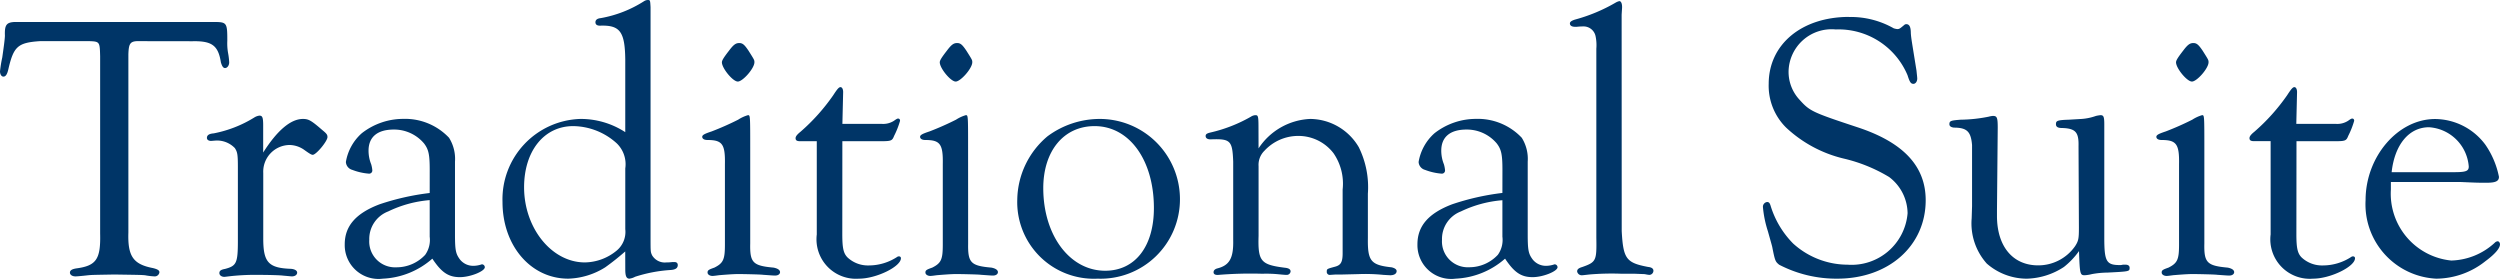 <svg xmlns="http://www.w3.org/2000/svg" width="125.799" height="14.022" viewBox="0 0 125.799 14.022">
  <path id="パス_993" data-name="パス 993" d="M9.69-11.7c.969-.019,1.292.209,1.425,1.064.057.19.114.285.209.285.114,0,.209-.133.209-.285a3.331,3.331,0,0,0-.057-.475,2.793,2.793,0,0,1-.038-.608c0-.931-.019-.95-.722-.95H.741c-.418.019-.513.152-.494.684,0,.171-.076.7-.133,1.1a6.375,6.375,0,0,0-.114.7c0,.152.076.266.171.266.114,0,.19-.114.247-.361.266-1.159.475-1.349,1.6-1.425h2.47c.532.019.532.038.551.76v8.911C5.073-.722,4.845-.4,3.819-.266c-.209.038-.3.1-.3.209s.114.19.285.19c.057,0,.3-.019.627-.057.209-.019.228-.019,1.33-.038C6.973.057,7.106.057,7.3.076a3.331,3.331,0,0,0,.475.057.234.234,0,0,0,.247-.209c0-.095-.095-.152-.323-.209C6.707-.475,6.422-.874,6.46-2.071v-8.968c.019-.589.095-.684.627-.665Zm3.553,4.237c0-.4-.038-.494-.19-.494a.641.641,0,0,0-.228.076,6.059,6.059,0,0,1-2.071.817c-.247.019-.342.1-.342.228,0,.1.095.152.209.152l.247-.019a1.244,1.244,0,0,1,.95.38c.133.209.152.323.152,1.007v3.667c0,1.121-.076,1.254-.646,1.406-.209.038-.285.095-.285.209s.114.19.247.19c.038,0,.171-.019.342-.038A11.658,11.658,0,0,1,13.034.057c.532,0,1.1.019,1.216.038.228.019.4.038.437.038.152,0,.266-.076.266-.19,0-.1-.114-.171-.3-.19-1.14-.038-1.406-.323-1.406-1.52V-5.073a1.341,1.341,0,0,1,1.33-1.406,1.317,1.317,0,0,1,.76.266c.266.19.342.228.4.228.171,0,.741-.684.741-.893,0-.114-.038-.171-.247-.342-.57-.494-.7-.57-.988-.57-.608,0-1.292.57-2,1.691Zm8.379,3.4a12.425,12.425,0,0,0-2.527.57c-1.2.456-1.748,1.1-1.748,2.014A1.7,1.7,0,0,0,19.266.247,4.03,4.03,0,0,0,21.755-.76c.456.684.8.931,1.387.931.513,0,1.235-.285,1.254-.494a.15.15,0,0,0-.152-.152,1.3,1.3,0,0,1-.418.076.847.847,0,0,1-.684-.323c-.209-.285-.247-.456-.247-1.273V-5.643a1.994,1.994,0,0,0-.3-1.2,3.04,3.04,0,0,0-2.3-.95,3.391,3.391,0,0,0-2.09.722,2.473,2.473,0,0,0-.8,1.444.435.435,0,0,0,.323.4,2.96,2.96,0,0,0,.836.19.159.159,0,0,0,.171-.171,1.516,1.516,0,0,0-.057-.3,1.838,1.838,0,0,1-.133-.684c0-.684.437-1.064,1.273-1.064a1.965,1.965,0,0,1,1.52.7c.228.3.285.551.285,1.33Zm0,2.2a1.286,1.286,0,0,1-.228.912,1.968,1.968,0,0,1-1.444.627A1.3,1.3,0,0,1,18.582-1.71a1.48,1.48,0,0,1,.95-1.425,5.88,5.88,0,0,1,2.09-.57ZM31.464-.209c0,.323.057.456.209.456a.815.815,0,0,0,.285-.095A7.244,7.244,0,0,1,33.763-.19c.228-.019.342-.095.342-.247,0-.095-.057-.152-.171-.152h-.1a2.1,2.1,0,0,1-.3.019.743.743,0,0,1-.722-.361c-.076-.171-.076-.171-.076-.893v-11.59c-.019-.342-.019-.361-.133-.361a.367.367,0,0,0-.19.057,5.982,5.982,0,0,1-2.185.855c-.19.019-.266.1-.266.209s.076.171.228.171c1.007-.038,1.254.3,1.273,1.691v3.667A4.1,4.1,0,0,0,29.2-7.79a4.045,4.045,0,0,0-3.914,4.18c0,2.2,1.425,3.857,3.306,3.857a3.684,3.684,0,0,0,1.862-.57,12.505,12.505,0,0,0,1.007-.8Zm0-2.033a1.223,1.223,0,0,1-.418,1.064,2.568,2.568,0,0,1-1.615.608c-1.672,0-3.059-1.729-3.059-3.781,0-1.824,1.007-3.078,2.47-3.078a3.309,3.309,0,0,1,2.2.874A1.463,1.463,0,0,1,31.464-5.3ZM37.2-11.609c-.171,0-.285.076-.513.38-.266.342-.361.494-.361.589,0,.3.551.969.8.969s.836-.665.836-.969c0-.114,0-.114-.3-.589C37.468-11.514,37.373-11.609,37.2-11.609Zm.551,5.358c0-1.729,0-1.729-.114-1.729a1.845,1.845,0,0,0-.494.228,14.491,14.491,0,0,1-1.33.589c-.4.133-.494.19-.475.3.019.076.1.133.266.133.741,0,.893.209.874,1.216v4.047c0,.741-.076.931-.532,1.159-.285.1-.342.133-.342.247,0,.1.114.171.247.171.076,0,.19-.019.342-.038.247-.019.684-.057.969-.057.209,0,1.14.019,1.235.038.285.019.494.038.608.038.152,0,.247-.076.247-.171,0-.114-.133-.19-.323-.228-1.045-.095-1.2-.247-1.178-1.216Zm4.636-.418h1.919c.532,0,.589-.019.684-.266a4.211,4.211,0,0,0,.3-.76c0-.076-.038-.114-.1-.114-.038,0-.076.019-.209.114a1,1,0,0,1-.627.152H42.389l.038-1.6c0-.152-.057-.247-.133-.247s-.152.076-.361.4A9.934,9.934,0,0,1,40.28-7.144c-.19.152-.247.247-.247.323,0,.114.076.152.228.152H41.1v4.693A1.986,1.986,0,0,0,43.225.247c.874,0,2.109-.608,2.109-1.026a.09.09,0,0,0-.1-.095.114.114,0,0,0-.076.019,2.617,2.617,0,0,1-1.444.437,1.5,1.5,0,0,1-1.064-.4c-.209-.209-.266-.475-.266-1.178Zm5.776-4.94c-.171,0-.285.076-.513.38-.266.342-.361.494-.361.589,0,.3.551.969.8.969s.836-.665.836-.969c0-.114,0-.114-.3-.589C48.431-11.514,48.336-11.609,48.165-11.609Zm.551,5.358c0-1.729,0-1.729-.114-1.729a1.845,1.845,0,0,0-.494.228,14.491,14.491,0,0,1-1.33.589c-.4.133-.494.19-.475.3.019.076.1.133.266.133.741,0,.893.209.874,1.216v4.047c0,.741-.076.931-.532,1.159-.285.1-.342.133-.342.247,0,.1.114.171.247.171.076,0,.19-.019.342-.038.247-.019.684-.057.969-.057.209,0,1.14.019,1.235.038.285.019.494.038.608.038.152,0,.247-.076.247-.171,0-.114-.133-.19-.323-.228C48.849-.4,48.7-.551,48.716-1.52ZM55.309-7.79a4.421,4.421,0,0,0-2.6.874,4.24,4.24,0,0,0-1.52,3.173A3.856,3.856,0,0,0,55.233.247a3.994,3.994,0,0,0,4.142-4.009A4.038,4.038,0,0,0,55.309-7.79Zm-.228.361c1.748,0,2.983,1.71,2.983,4.123,0,1.938-.95,3.154-2.451,3.154-1.786,0-3.116-1.786-3.116-4.161C52.5-6.175,53.523-7.429,55.081-7.429Zm8.246.076c0-.57-.019-.627-.152-.627a.453.453,0,0,0-.228.076,7.429,7.429,0,0,1-2.052.8c-.152.038-.228.076-.228.171,0,.114.095.171.247.171,1.007-.038,1.1.057,1.14,1.121v3.952c.019.912-.19,1.273-.817,1.425-.114.038-.171.1-.171.19,0,.076.057.133.19.133h.038A19.571,19.571,0,0,1,63.517,0a6.393,6.393,0,0,1,.741.019c.209.019.38.038.475.038a.193.193,0,0,0,.209-.171c0-.114-.1-.171-.3-.19-1.2-.152-1.349-.323-1.311-1.6V-5.415a.99.99,0,0,1,.3-.779A2.308,2.308,0,0,1,65.3-6.935a2.224,2.224,0,0,1,1.805.874,2.7,2.7,0,0,1,.456,1.824v3.211c0,.437-.095.589-.361.665-.418.114-.437.114-.437.247a.151.151,0,0,0,.171.171l.285-.019h.342l.779-.019a8.906,8.906,0,0,1,1.273.038l.342.019c.19,0,.323-.076.323-.209,0-.095-.1-.152-.247-.19-1.064-.114-1.216-.323-1.2-1.482V-4.028a4.544,4.544,0,0,0-.456-2.337A2.857,2.857,0,0,0,65.93-7.79a3.277,3.277,0,0,0-2.6,1.482ZM75.6-4.066a12.425,12.425,0,0,0-2.527.57c-1.2.456-1.748,1.1-1.748,2.014A1.7,1.7,0,0,0,73.245.247,4.031,4.031,0,0,0,75.734-.76c.456.684.8.931,1.387.931.513,0,1.235-.285,1.254-.494a.15.15,0,0,0-.152-.152,1.3,1.3,0,0,1-.418.076.847.847,0,0,1-.684-.323c-.209-.285-.247-.456-.247-1.273V-5.643a1.994,1.994,0,0,0-.3-1.2,3.04,3.04,0,0,0-2.3-.95,3.391,3.391,0,0,0-2.09.722,2.473,2.473,0,0,0-.8,1.444.435.435,0,0,0,.323.4,2.96,2.96,0,0,0,.836.19.159.159,0,0,0,.171-.171,1.516,1.516,0,0,0-.057-.3,1.838,1.838,0,0,1-.133-.684c0-.684.437-1.064,1.273-1.064a1.965,1.965,0,0,1,1.52.7c.228.3.285.551.285,1.33Zm0,2.2a1.286,1.286,0,0,1-.228.912,1.968,1.968,0,0,1-1.444.627A1.3,1.3,0,0,1,72.561-1.71a1.48,1.48,0,0,1,.95-1.425A5.88,5.88,0,0,1,75.6-3.7Zm6-11.172.019-.3c.019-.228-.038-.38-.133-.38a.642.642,0,0,0-.19.076,8.41,8.41,0,0,1-2.052.855c-.171.057-.247.114-.247.19,0,.114.1.171.266.171h.076a2.829,2.829,0,0,1,.323-.019.616.616,0,0,1,.627.494,2.206,2.206,0,0,1,.038.627v9.5c.019,1.159,0,1.235-.7,1.482-.19.057-.266.114-.266.228a.234.234,0,0,0,.247.19c.038,0,.19-.019.361-.038A13.245,13.245,0,0,1,81.605,0h.665l.494.019a1.832,1.832,0,0,0,.228.038A.211.211,0,0,0,83.2-.152c0-.095-.076-.171-.266-.19-1.1-.209-1.254-.4-1.33-1.805Zm11.438.114C90.649-12.92,89-11.533,89-9.557a2.963,2.963,0,0,0,.874,2.2A6.412,6.412,0,0,0,92.758-5.8a7.9,7.9,0,0,1,2.3.931,2.314,2.314,0,0,1,.931,1.824A2.827,2.827,0,0,1,92.967-.456,4.091,4.091,0,0,1,90.231-1.52a4.609,4.609,0,0,1-1.14-1.919c-.038-.114-.076-.171-.171-.171a.24.24,0,0,0-.209.266,5.482,5.482,0,0,0,.247,1.2c.133.475.228.8.228.836.133.665.152.7.342.855a6.242,6.242,0,0,0,2.926.7C95.038.247,96.9-1.406,96.9-3.7c0-1.71-1.121-2.907-3.42-3.667s-2.413-.817-2.926-1.387A2.061,2.061,0,0,1,90-10.184a2.166,2.166,0,0,1,2.375-2.109,3.764,3.764,0,0,1,3.61,2.3c.114.361.171.437.3.437.1,0,.19-.114.19-.266,0-.057-.019-.209-.038-.4-.247-1.539-.266-1.615-.285-1.881,0-.323-.076-.456-.228-.456a.145.145,0,0,0-.1.038c-.228.19-.247.209-.361.209a.964.964,0,0,1-.171-.038A4.366,4.366,0,0,0,93.043-12.92ZM106.818-.456a.472.472,0,0,1-.152.019c-.684,0-.779-.19-.779-1.387v-5.7c0-.38-.038-.456-.19-.456a1.832,1.832,0,0,0-.228.038,2.716,2.716,0,0,1-.722.152l-.646.038c-.589.019-.646.057-.646.228,0,.133.1.19.3.19.684.019.855.209.836.912l.019,4.1c0,.551-.019.665-.19.931a2.26,2.26,0,0,1-1.862.969c-1.273,0-2.071-.95-2.071-2.489v-.3l.038-4.142c0-.513-.038-.589-.247-.589a1.24,1.24,0,0,0-.209.038,7.488,7.488,0,0,1-1.406.152c-.494.038-.57.057-.57.228q0,.143.228.171c.665,0,.855.209.912.874V-3.4l-.019.608a3.032,3.032,0,0,0,.76,2.28,3.071,3.071,0,0,0,2,.76,3.552,3.552,0,0,0,1.881-.589,3.9,3.9,0,0,0,.76-.8c.038,1.159.057,1.216.285,1.216a1.882,1.882,0,0,0,.361-.057,4.51,4.51,0,0,1,.779-.076c1.121-.057,1.121-.057,1.121-.247,0-.095-.076-.152-.209-.152Zm3.553-11.153c-.171,0-.285.076-.513.38-.266.342-.361.494-.361.589,0,.3.551.969.8.969s.836-.665.836-.969c0-.114,0-.114-.3-.589C110.637-11.514,110.542-11.609,110.371-11.609Zm.551,5.358c0-1.729,0-1.729-.114-1.729a1.845,1.845,0,0,0-.494.228,14.49,14.49,0,0,1-1.33.589c-.4.133-.494.19-.475.3.019.076.1.133.266.133.741,0,.893.209.874,1.216v4.047c0,.741-.076.931-.532,1.159-.285.1-.342.133-.342.247,0,.1.114.171.247.171.076,0,.19-.019.342-.038.247-.019.684-.057.969-.057.209,0,1.14.019,1.235.038.285.019.494.038.608.038.152,0,.247-.076.247-.171,0-.114-.133-.19-.323-.228-1.045-.095-1.2-.247-1.178-1.216Zm4.636-.418h1.919c.532,0,.589-.019.684-.266a4.211,4.211,0,0,0,.3-.76c0-.076-.038-.114-.1-.114-.038,0-.076.019-.209.114a1,1,0,0,1-.627.152h-1.976l.038-1.6c0-.152-.057-.247-.133-.247s-.152.076-.361.4a9.934,9.934,0,0,1-1.653,1.843c-.19.152-.247.247-.247.323,0,.114.076.152.228.152h.836v4.693A1.986,1.986,0,0,0,116.394.247c.874,0,2.109-.608,2.109-1.026a.09.09,0,0,0-.1-.095.114.114,0,0,0-.076.019,2.617,2.617,0,0,1-1.444.437,1.5,1.5,0,0,1-1.064-.4c-.209-.209-.266-.475-.266-1.178Zm4.75,2.052h3.5c.874.038.874.038,1.311.038.456,0,.627-.076.627-.3a4.3,4.3,0,0,0-.684-1.615,3.177,3.177,0,0,0-2.527-1.292c-1.881,0-3.5,1.9-3.5,4.085A3.746,3.746,0,0,0,122.588.247a4.005,4.005,0,0,0,2.47-.874c.513-.38.741-.665.741-.855,0-.076-.057-.152-.114-.152a.227.227,0,0,0-.152.076,3.355,3.355,0,0,1-2.185.893,3.38,3.38,0,0,1-3.04-3.572v-.38Zm.038-.494c.152-1.387.874-2.261,1.881-2.261a2.143,2.143,0,0,1,2,1.976c0,.228-.133.285-.741.285Z" transform="translate(0 13.775)" fill="#003567"/>
</svg>
